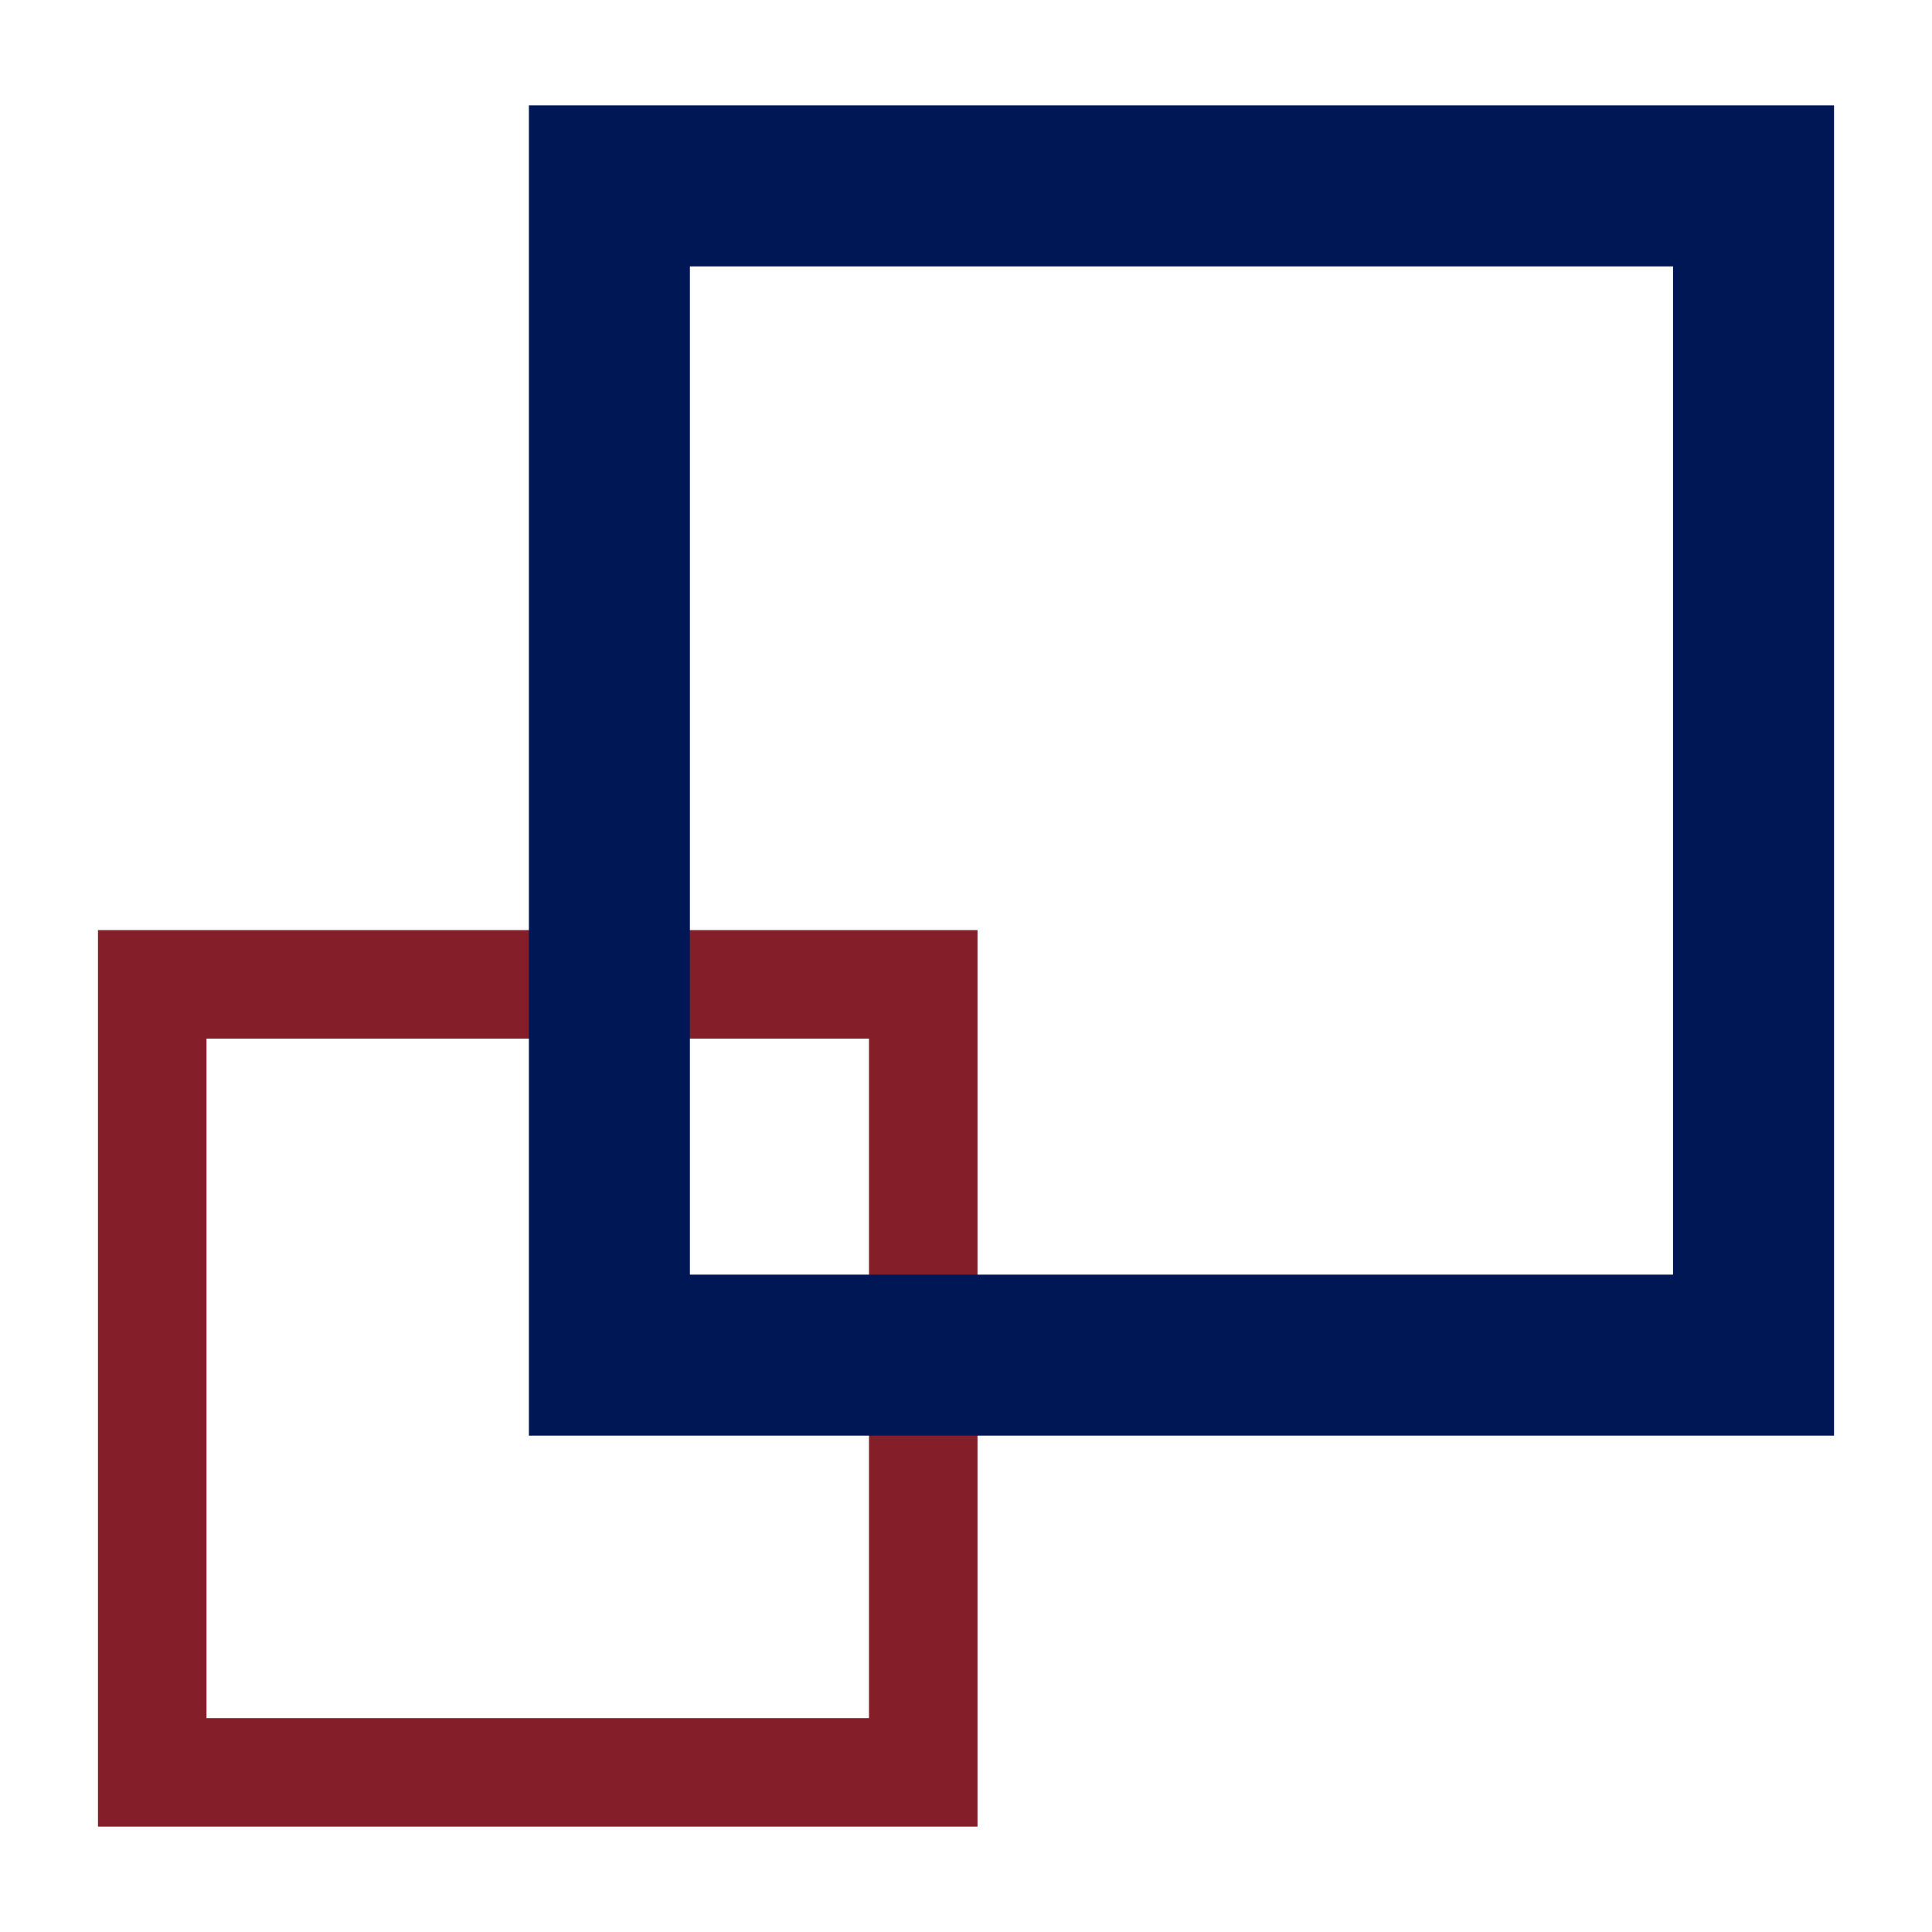 <?xml version="1.0" encoding="UTF-8"?>
<!-- Created with Inkscape (http://www.inkscape.org/) -->
<svg
  width="24"
  height="24"
  version="1.1"
  viewBox="0 0 24 24"
  xmlns="http://www.w3.org/2000/svg"
  fill="none"
>
  <style>
    @media (prefers-color-scheme: dark) {
      rect {
        stroke: #fff;
      }
      rect.small {
        opacity: 0.8;
      }
    }
  </style>
  <rect
    class="small"
    x="1.891"
    y="12.228"
    width="9.578"
    height="9.789"
    stroke="#841e29"
    stroke-width="1.348"
  />
  <rect
    class="big"
    x="7.57"
    y="2.309"
    width="14.213"
    height="14.525"
    stroke="#001755"
    stroke-width="2"
  />
</svg>
